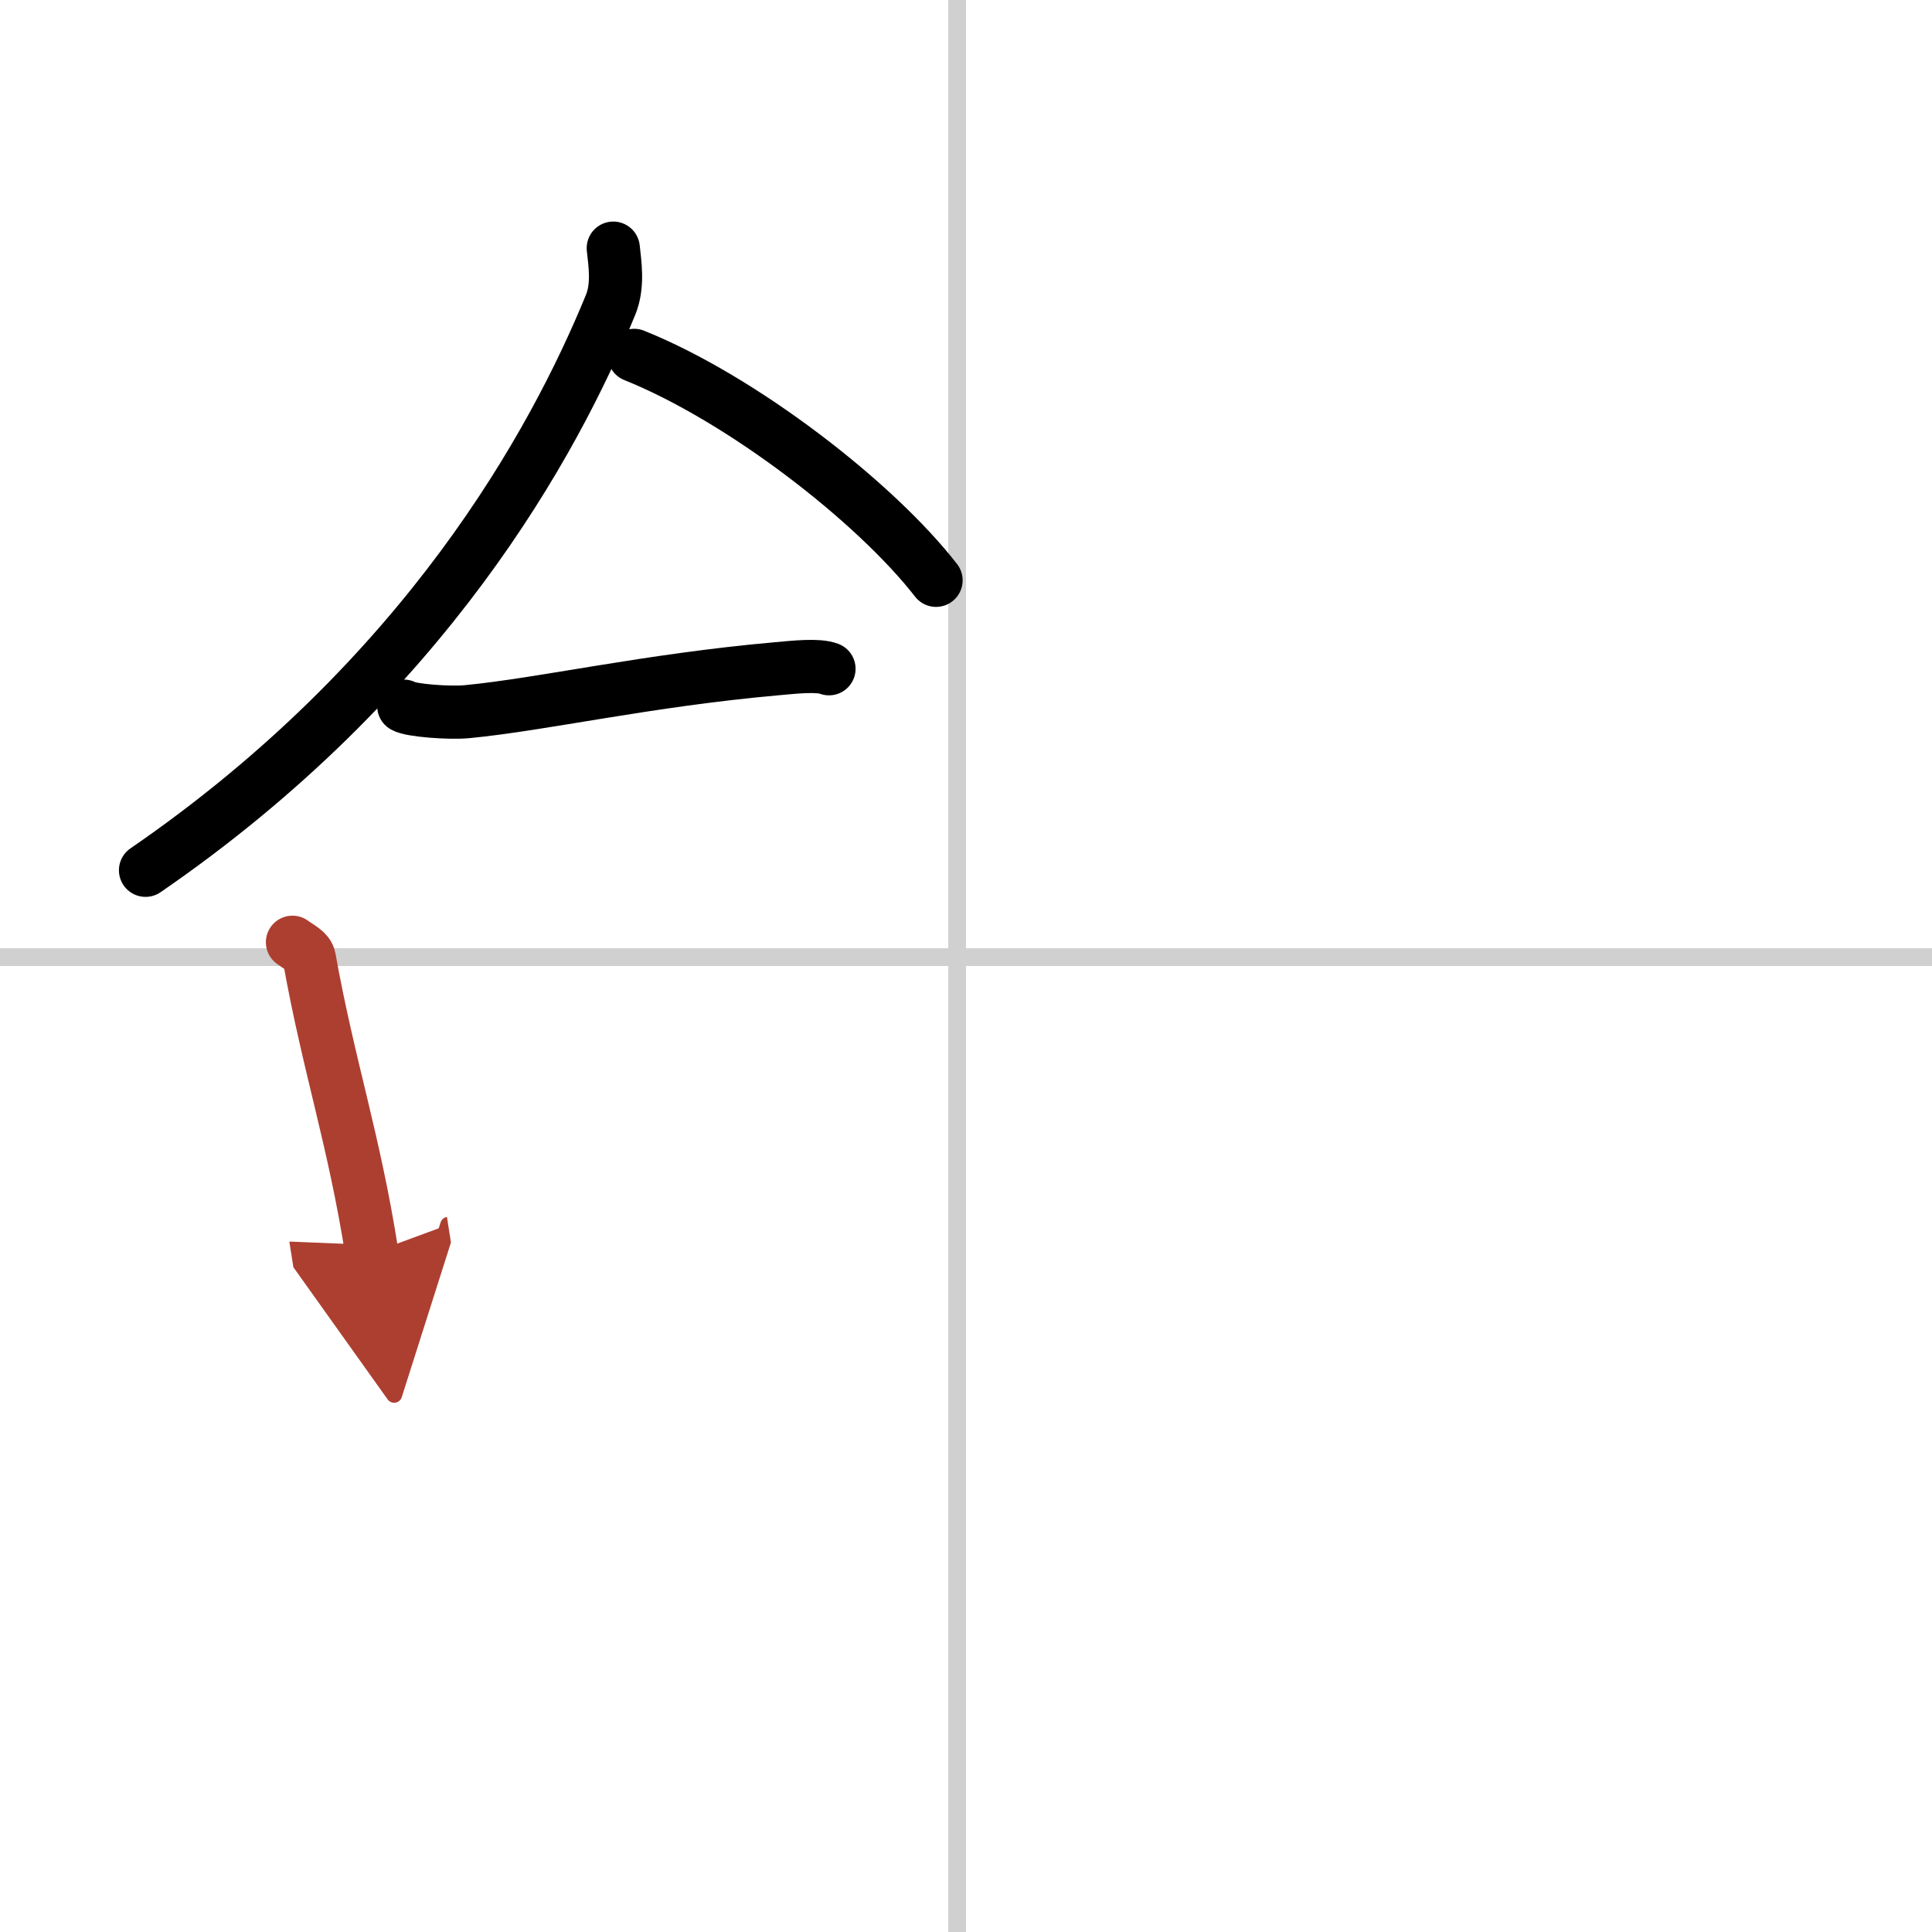 <svg width="400" height="400" viewBox="0 0 109 109" xmlns="http://www.w3.org/2000/svg"><defs><marker id="a" markerWidth="4" orient="auto" refX="1" refY="5" viewBox="0 0 10 10"><polyline points="0 0 10 5 0 10 1 5" fill="#ad3f31" stroke="#ad3f31"/></marker></defs><g fill="none" stroke="#000" stroke-linecap="round" stroke-linejoin="round" stroke-width="3"><rect width="100%" height="100%" fill="#fff" stroke="#fff"/><line x1="54" x2="54" y2="109" stroke="#d0d0d0" stroke-width="1"/><line x2="109" y1="54" y2="54" stroke="#d0d0d0" stroke-width="1"/><path d="M34.6,14c0.08,0.8,0.31,2.1-0.16,3.22C31.25,25,24,38.25,8.21,49.1"/><path d="m35.78 20.05c6.05 2.43 13.59 8.26 17.03 12.69"/><path d="m22.78 39.84c0.37 0.24 2.59 0.41 3.58 0.31 4.26-0.41 10.14-1.77 17.46-2.42 1-0.09 2.33-0.24 2.95 0"/><path d="m16.5 53.16c0.39 0.29 0.88 0.5 0.95 0.9 1.1 6.13 2.52 10.2 3.53 16.63" marker-end="url(#a)" stroke="#ad3f31"/></g></svg>
